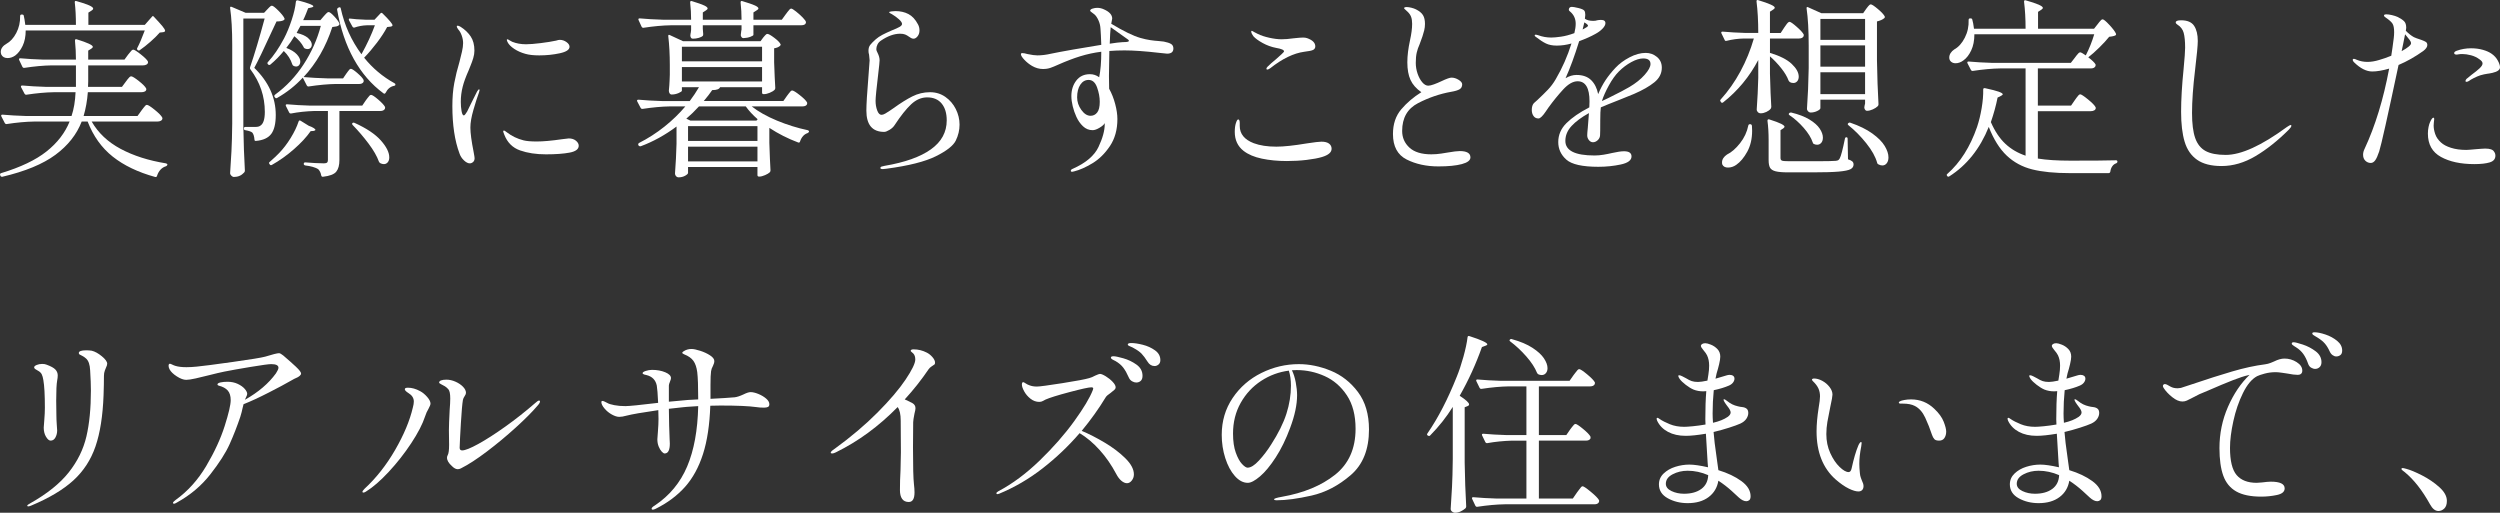 <?xml version="1.0" encoding="UTF-8"?><svg id="_レイヤー_2" xmlns="http://www.w3.org/2000/svg" width="521.482" height="106.953" viewBox="0 0 521.482 106.953"><rect x="0" y="0" width="521.482" height="106.953" fill="#333333" stroke="none"/><defs><style>.cls-1{fill:#fff;}</style></defs><g id="_レイヤー_1-2"><path class="cls-1" d="M29.52,23.033c.08-.106.207-.273.381-.5.173-.227.312-.394.42-.5.105-.106.213-.16.319-.16.24,0,.786.347,1.641,1.04.853.694,1.373,1.227,1.56,1.6l.04.16c0,.214-.1.38-.3.5-.2.12-.447.18-.74.18h-13.72c1.359,2.374,3.373,4.274,6.04,5.7,2.666,1.427,5.812,2.434,9.439,3.02.214.053.32.146.32.28-.027.133-.12.24-.28.32-.453.133-.84.373-1.16.72-.319.346-.56.773-.72,1.28-.054.213-.187.293-.399.24-3.574-.987-6.521-2.4-8.841-4.24-2.319-1.84-4.066-4.28-5.239-7.32h-1.24c-1.04,2.694-2.867,5.007-5.48,6.94s-6.307,3.46-11.08,4.58h-.079c-.16,0-.268-.067-.32-.2l-.04-.16c-.027-.027-.04-.08-.04-.16,0-.107.08-.187.24-.24,4.053-1.227,7.206-2.733,9.46-4.52,2.253-1.786,3.859-3.866,4.819-6.24h-7.399c-1.707.027-3.614.2-5.72.52h-.12c-.107,0-.2-.066-.28-.2l-.72-1.4c-.027-.026-.04-.08-.04-.16,0-.133.093-.2.279-.2,1.467.134,3.094.227,4.881.28h9.52c.48-1.413.76-3.066.84-4.96h-4.52c-1.707.027-3.614.2-5.721.52h-.119c-.107,0-.2-.066-.28-.2l-.72-1.36c-.027-.026-.04-.08-.04-.16,0-.133.105-.2.319-.2,1.44.134,3.054.227,4.84.28h6.32v-4.48h-5.04c-1.707.027-3.613.2-5.72.52h-.12c-.106,0-.2-.066-.28-.2l-.68-1.44c-.027-.026-.04-.08-.04-.16,0-.133.093-.2.28-.2,1.466.134,3.093.227,4.88.28h6.72c0-1.306-.066-2.626-.2-3.96,0-.267.12-.36.36-.28,2.24.694,3.36,1.214,3.36,1.56,0,.134-.107.267-.32.4l-.64.4v1.88h7.56l.76-1.04c.106-.106.233-.26.38-.46.146-.2.273-.346.38-.44.106-.093.214-.14.32-.14.213,0,.727.32,1.54.96s1.313,1.134,1.5,1.48l.04.16c0,.214-.1.38-.3.5s-.447.18-.74.18h-11.439v3.36c0,.507-.015.88-.04,1.12h7.079l.801-1.08c.08-.106.199-.267.359-.48s.301-.374.42-.48c.12-.106.233-.16.341-.16.239,0,.772.327,1.6.98.826.654,1.333,1.167,1.52,1.54l.04.16c0,.214-.1.374-.3.48s-.46.16-.78.16h-11.119c-.134,1.76-.428,3.414-.881,4.96h11.24l.84-1.16ZM30.2,5.192l1.479-1.68c.134-.213.28-.213.44,0,.853.907,1.453,1.574,1.8,2,.347.427.52.733.52.92,0,.134-.133.227-.399.28l-.72.08c-.507.587-1.147,1.22-1.92,1.9-.774.68-1.508,1.26-2.2,1.74-.134.134-.28.147-.44.04l-.04-.04c-.16-.106-.187-.253-.08-.44.453-.854.974-2.066,1.561-3.64H5.36c0,1.254-.214,2.327-.641,3.22s-.946,1.566-1.56,2.02c-.507.347-1.027.52-1.561.52-.64,0-1.08-.24-1.319-.72-.08-.213-.12-.4-.12-.56,0-.346.106-.666.319-.96.214-.293.493-.533.841-.72.826-.453,1.52-1.213,2.08-2.28.56-1.066.826-2.24.8-3.52,0-.213.106-.32.319-.32h.08c.214,0,.333.08.36.24.106.427.213,1.067.32,1.92h10.56c0-1.76-.08-3.32-.24-4.68v-.08c0-.213.12-.28.36-.2,2.32.64,3.479,1.16,3.479,1.56,0,.134-.106.267-.319.4l-.681.44v2.56h11.761Z"/><path class="cls-1" d="M56.58,27.933c-.627.84-1.687,1.327-3.18,1.46h-.08c-.16,0-.24-.093-.24-.28-.054-.666-.2-1.146-.44-1.44-.213-.213-.706-.386-1.479-.52-.187-.026-.28-.133-.28-.32v-.04c0-.213.106-.32.32-.32h2.12c.426,0,.746-.08.96-.24.64-.373.96-1.333.96-2.88,0-3.253-1-6.213-3-8.88-.107-.133-.134-.28-.08-.44.933-2.72,1.946-6.106,3.04-10.16h-4.44v22.56c.054,3.333.16,6.387.32,9.16,0,.16-.054.293-.16.4-.56.613-1.267.92-2.12.92-.187,0-.366-.087-.54-.26s-.26-.354-.26-.54c.106-1.574.2-3.1.28-4.58s.133-3.42.16-5.82V9.433c0-3.146-.147-5.733-.44-7.76v-.08c0-.186.106-.24.32-.16l2.92,1.24h3.84l.68-.72c.08-.08.221-.227.42-.44.2-.213.381-.32.54-.32.214,0,.653.334,1.32,1,.666.667,1.093,1.2,1.28,1.6.08.16.04.294-.12.4-.294.187-.8.28-1.521.28l-.96,2.04c-1.733,3.787-2.96,6.333-3.68,7.64,2.986,2.907,4.48,6.187,4.48,9.84,0,1.787-.314,3.1-.94,3.94ZM56.18,13.553c-.094,0-.166-.026-.22-.08l-.08-.08c-.134-.16-.134-.306,0-.44,1.2-1.306,2.32-2.946,3.36-4.92.586-1.12,1.12-2.406,1.6-3.86.48-1.453.773-2.726.88-3.82.026-.213.16-.306.4-.28,2.16.56,3.24.974,3.24,1.24,0,.107-.12.187-.36.24l-.72.16c-.08.214-.22.574-.42,1.08-.2.507-.407.974-.62,1.4h3.6l.721-.84c.105-.106.26-.273.46-.5.199-.226.38-.34.54-.34.213,0,.6.3,1.159.9.561.6.92,1.1,1.08,1.5.054.107.014.227-.12.36-.106.107-.279.187-.52.24-.24.054-.521.094-.84.12-1.334,4.107-3.334,7.587-6,10.44,1.493.133,3.187.227,5.08.28h3.16l.68-1c.08-.106.187-.253.32-.44.133-.187.246-.326.34-.42.093-.093.192-.14.3-.14.213,0,.666.3,1.36.9.692.6,1.119,1.074,1.279,1.42.026.134.026.267,0,.4-.16.293-.453.44-.88.44h-4.84c-1.707.027-3.613.2-5.72.52h-.12c-.107,0-.2-.066-.28-.2l-.84-1.64c-1.521,1.654-3.307,3.067-5.36,4.24-.187.107-.333.067-.439-.12l-.08-.08c-.107-.186-.08-.346.08-.48,2.346-1.706,4.34-3.82,5.979-6.34,1.641-2.52,2.833-5.193,3.58-8.02h-4.24c-.373.64-.64,1.134-.8,1.48,1.066.24,1.86.594,2.38,1.06.521.467.78.927.78,1.38,0,.267-.08.487-.24.66-.16.174-.373.26-.64.26-.187,0-.374-.04-.56-.12-.16-.08-.254-.186-.28-.32-.4-.773-1.04-1.52-1.92-2.24-.427.747-.987,1.56-1.681,2.44.986.374,1.721.82,2.2,1.34.48.52.72,1.02.72,1.5,0,.294-.079.54-.239.74-.16.2-.374.3-.641.3-.187,0-.373-.053-.56-.16-.107-.053-.187-.16-.24-.32-.32-1.013-.906-1.933-1.76-2.76-.854,1.04-1.773,1.974-2.76,2.8-.08.08-.167.12-.261.12ZM64.8,27.353c-.854,1.227-2.02,2.487-3.5,3.78-1.479,1.294-3.007,2.38-4.58,3.26-.187.106-.333.08-.439-.08l-.08-.12c-.134-.16-.107-.307.08-.44.853-.746,1.493-1.346,1.92-1.8.88-.906,1.693-1.966,2.439-3.18.747-1.213,1.294-2.353,1.641-3.42.08-.24.227-.293.439-.16l1.681,1.04c.453.16.8.32,1.04.48.239.16.359.28.359.36,0,.106-.134.187-.399.24l-.601.04ZM80.28,22.712c-.16.294-.48.44-.96.44h-8.521v10.24c0,1.066-.22,1.873-.66,2.42-.439.546-1.366.9-2.779,1.06h-.08c-.134,0-.227-.094-.28-.28-.08-.534-.294-.974-.64-1.32-.641-.374-1.534-.627-2.681-.76-.213-.054-.319-.16-.319-.32,0-.213.106-.32.319-.32.587.053,1.261.1,2.021.14s1.38.06,1.86.06c.319,0,.54-.054.659-.16.12-.106.181-.28.181-.52v-10.24h-2.84c-1.707.054-3.32.227-4.841.52h-.119c-.107,0-.2-.066-.28-.2l-.681-1.36c-.026-.026-.039-.08-.039-.16,0-.133.093-.2.279-.2,1.467.134,3.094.227,4.88.28h10.801l.76-1.12c.106-.133.233-.3.38-.5.146-.2.273-.353.38-.46.106-.106.213-.16.32-.16.239,0,.739.327,1.5.98.76.654,1.232,1.167,1.42,1.54.026.134.013.267-.04.4ZM82.28,17.353c.133.08.2.16.2.24,0,.107-.021.18-.061.22s-.127.074-.26.1c-.747.16-1.32.64-1.72,1.44-.134.214-.28.254-.44.12-2.507-1.84-4.573-4.227-6.2-7.16-1.627-2.933-2.786-6.36-3.479-10.28v-.08c0-.133.066-.24.2-.32l.159-.08.16-.04c.134,0,.214.08.24.24.773,3.52,2.213,6.707,4.32,9.56,1.173-2.106,2.106-4.12,2.8-6.04h-1.68c-.881.027-1.747.187-2.601.48h-.12c-.106,0-.199-.066-.279-.2l-.721-1.32c-.026-.053-.04-.12-.04-.2,0-.133.094-.187.28-.16.72.107,1.813.187,3.28.24h1.8l1.24-1.32c.133-.16.279-.16.439,0,1.387,1.36,2.08,2.187,2.08,2.48,0,.134-.134.227-.399.28l-.721.08c-.533,1.014-1.239,2.1-2.12,3.26-.88,1.16-1.773,2.207-2.68,3.14,1.76,2.187,3.866,3.96,6.32,5.32ZM73.521,25.672c.105-.106.253-.12.439-.04,2.48,1.12,4.307,2.34,5.48,3.66,1.173,1.32,1.76,2.5,1.76,3.54,0,.427-.107.767-.32,1.02-.214.253-.479.38-.8.38-.267,0-.52-.067-.76-.2-.107-.054-.2-.16-.28-.32-.4-1.12-1.12-2.373-2.16-3.76-1.04-1.386-2.146-2.68-3.319-3.88-.134-.16-.147-.293-.04-.4Z"/><path class="cls-1" d="M96.78,33.453c-.44-.413-.754-.9-.94-1.46-.986-2.64-1.479-5.933-1.479-9.88,0-1.786.133-3.386.399-4.8.267-1.413.627-2.88,1.08-4.4.187-.72.36-1.426.521-2.12.16-.693.24-1.293.24-1.8s-.094-1.026-.28-1.56c-.187-.533-.427-.96-.72-1.28-.214-.293-.32-.493-.32-.6,0-.133.053-.2.16-.2.16,0,.373.08.64.24.88.56,1.58,1.227,2.101,2,.52.774.779,1.76.779,2.96,0,.507-.08,1.027-.24,1.56-.159.534-.347,1.054-.56,1.56-.214.507-.347.84-.4,1-.613,1.387-1.026,2.52-1.239,3.4-.268,1.04-.4,2.094-.4,3.16,0,.694.053,1.34.16,1.94.106.6.267.9.479.9.134,0,.36-.267.681-.8l.72-1.48,1.36-2.72c.186-.293.319-.44.399-.44s.12.054.12.16l-.12.48c-.347.934-.733,2.14-1.16,3.62s-.64,2.714-.64,3.7c0,1.147.227,2.854.68,5.12.134.72.2,1.147.2,1.28,0,.347-.106.614-.319.8-.214.187-.44.28-.681.28-.374,0-.78-.207-1.22-.62ZM108.48,31.373c-1.547-.546-2.641-1.633-3.28-3.26-.16-.4-.24-.64-.24-.72,0-.106.054-.16.16-.16.08,0,.18.047.3.14.12.094.221.167.3.22,1.04.8,2.2,1.36,3.48,1.68.613.16,1.533.24,2.76.24,1.36,0,3.134-.16,5.32-.48l1.36-.16c.612,0,1.112.16,1.5.48.386.32.579.667.579,1.04,0,.72-.633,1.2-1.899,1.44s-2.914.36-4.94.36c-2.054,0-3.854-.273-5.399-.82ZM109.601,11.232c-.881-.24-1.66-.586-2.341-1.04-.68-.453-1.14-.92-1.38-1.4-.106-.213-.16-.373-.16-.48,0-.08.04-.12.12-.12s.221.067.42.2c.2.134.394.24.58.32.854.347,1.813.52,2.88.52.747,0,1.767-.08,3.061-.24,1.293-.16,2.366-.333,3.22-.52.32-.106.573-.16.76-.16.507,0,.974.154,1.4.46.427.307.64.634.64.98,0,.614-.68,1.067-2.04,1.36-1.359.294-2.786.44-4.279.44-1.174,0-2.134-.106-2.88-.32Z"/><path class="cls-1" d="M164.16,19.993c.106-.133.233-.3.38-.5.146-.2.273-.354.381-.46.105-.106.213-.16.319-.16.24,0,.773.327,1.601.98.826.654,1.333,1.167,1.52,1.54.026.134.014.267-.04.4-.16.267-.467.4-.92.4h-10.6c1.386,1.094,3.14,2.08,5.26,2.96,2.12.88,4.26,1.547,6.42,2,.187.054.28.147.28.28-.027.134-.12.24-.28.32-.747.24-1.28.827-1.6,1.76-.054.213-.188.28-.4.2-2.134-.8-4.134-1.813-6-3.04v3.12c.08,2.534.16,4.44.24,5.72,0,.16-.04.293-.12.4-.214.213-.554.42-1.021.62-.467.2-.859.3-1.18.3h-.08c-.214,0-.32-.107-.32-.32v-1.68h-14.479v1.24c0,.16-.2.353-.6.58-.4.227-.867.34-1.4.34-.187,0-.354-.08-.5-.24s-.22-.347-.22-.56c.16-2.08.266-4.16.319-6.24v-3.56c-2.399,1.787-4.894,3.16-7.479,4.12h-.12c-.134,0-.24-.053-.32-.16l-.04-.08c-.026-.026-.04-.08-.04-.16,0-.106.054-.2.16-.28,1.894-.96,3.666-2.1,5.32-3.42,1.653-1.32,3.106-2.727,4.36-4.22h-3.2c-1.707.027-3.614.2-5.721.52h-.119c-.107,0-.2-.066-.28-.2l-.72-1.36c-.027-.026-.04-.08-.04-.16,0-.133.105-.2.319-.2,1.44.134,3.054.227,4.84.28h5.841c.72-.96,1.359-1.92,1.92-2.88h-3.561v.72c0,.134-.233.3-.7.5-.467.2-.939.3-1.42.3-.187,0-.333-.08-.439-.24-.107-.16-.16-.346-.16-.56.08-.746.133-1.493.16-2.24l.04-1.08v-2.08c0-2.133-.107-4.12-.32-5.96v-.08c0-.106.026-.173.08-.2.053-.026.133-.013.24.04l2.76,1.28h16.16l.56-.76c.08-.08.206-.226.38-.44.174-.213.341-.32.5-.32.24,0,.714.267,1.42.8.707.534,1.141.974,1.301,1.32.08.107.053.227-.08.36-.294.267-.707.44-1.24.52v2.92c.08,2.347.16,4.134.24,5.36,0,.107-.04.227-.12.36-.24.24-.587.454-1.04.64-.454.187-.854.28-1.2.28h-.08c-.214,0-.319-.106-.319-.32v-1.12h-8.761c-.16.4-.707.6-1.64.6-.454.667-1.04,1.427-1.76,2.28h16.6l.76-1.08ZM163.921,2.953c.079-.106.206-.273.38-.5.173-.227.312-.393.42-.5.106-.106.213-.16.319-.16.16,0,.493.2,1,.6s.98.827,1.421,1.28c.439.454.659.774.659.96-.026.427-.359.64-1,.64h-9.96v2c0,.107-.207.24-.62.4-.413.16-.899.254-1.46.28-.159,0-.286-.06-.38-.18s-.153-.26-.18-.42c0-.16.013-.293.04-.4.026-.08.04-.18.04-.3s.026-.273.08-.46v-.92h-8.08v.72l.08,1.04v.2c0,.08-.014.147-.04.2-.16.187-.447.34-.86.46s-.834.18-1.26.18c-.294,0-.467-.2-.521-.6,0-.16.014-.293.04-.4.026-.08.047-.187.061-.32.013-.133.033-.306.06-.52v-.96h-4.199c-1.707.027-3.614.2-5.721.52h-.12c-.106,0-.199-.066-.279-.2l-.641-1.4c-.026-.026-.04-.08-.04-.16,0-.133.094-.2.28-.2,1.413.134,3.04.227,4.88.28h5.84c0-1.2-.066-2.4-.199-3.6,0-.267.119-.36.359-.28,1.227.374,2.08.674,2.561.9.479.227.72.434.72.62,0,.134-.107.267-.32.4l-.68.44v1.52h8.08c0-1.2-.067-2.4-.2-3.6,0-.267.12-.36.36-.28,1.253.374,2.126.674,2.62.9.492.227.739.434.739.62,0,.134-.12.267-.359.4l-.681.44v1.52h5.92l.841-1.16ZM158.961,12.793v-3.04h-16.721v3.04h16.721ZM158.961,13.993h-16.721v3h16.721v-3ZM144,25.152h13.801l.239-.28c-1.014-.88-1.84-1.773-2.479-2.68h-9.76c-.907.987-1.787,1.84-2.641,2.56l.84.4ZM143.521,29.393h14.479v-3.08h-14.479v3.08ZM143.521,30.592v3.08h14.479v-3.08h-14.479Z"/><path class="cls-1" d="M183.641,35.033c0-.134.073-.227.221-.28.146-.054.366-.107.659-.16,4.24-.72,7.46-1.866,9.66-3.44,2.2-1.573,3.3-3.586,3.3-6.04,0-1.493-.354-2.666-1.06-3.52-.707-.853-1.714-1.28-3.021-1.28-1.199,0-2.313.48-3.34,1.44s-2.18,2.414-3.46,4.36c-.239.374-.594.7-1.06.98-.467.28-.834.42-1.101.42-2.479,0-3.72-1.48-3.72-4.44,0-1.253.146-3.667.44-7.24.16-2.08.239-3.16.239-3.24,0-.16-.039-.56-.119-1.2-.08-.24-.12-.506-.12-.8,0-.506.12-.913.359-1.22.24-.306.627-.7,1.16-1.18.4-.346.854-.653,1.36-.92.506-.266,1.16-.573,1.96-.92.746-.293,1.293-.54,1.64-.74.347-.2.521-.406.521-.62,0-.267-.228-.6-.681-1-.453-.4-.934-.747-1.439-1.04-.08-.053-.194-.113-.34-.18-.147-.066-.221-.14-.221-.22,0-.08.167-.14.5-.18.334-.04.594-.06.78-.06,1.04,0,1.953.207,2.74.62.786.414,1.446,1.127,1.979,2.14.214.374.32.8.32,1.28s-.134.887-.4,1.22-.547.5-.84.5c-.214,0-.406-.06-.58-.18s-.286-.193-.34-.22c-.294-.213-.573-.373-.84-.48-.267-.106-.613-.16-1.04-.16-1.254,0-2.587.48-4,1.44-.32.213-.56.48-.72.8s-.24.64-.24.96c0,.24.093.52.28.84.266.534.399,1.04.399,1.52,0,.294-.094,1.214-.279,2.76-.374,3.12-.561,5.014-.561,5.68,0,.72.113,1.387.34,2,.227.614.526.92.9.92.213,0,.473-.086.78-.26.306-.173.633-.38.979-.62.347-.24.601-.414.76-.52,1.44-1.04,2.74-1.854,3.9-2.44,1.16-.586,2.394-.88,3.7-.88,1.2,0,2.267.327,3.2.98.933.654,1.66,1.5,2.18,2.54s.78,2.12.78,3.24c0,1.146-.261,2.253-.78,3.32-.52,1.067-1.907,2.16-4.16,3.28-2.254,1.12-5.687,1.986-10.3,2.6-.32.053-.574.08-.76.08-.347,0-.521-.08-.521-.24Z"/><path class="cls-1" d="M244.281,9.172c.319.2.479.514.479.94,0,.72-.439,1.08-1.319,1.08-.027,0-.547-.053-1.561-.16-2.986-.347-5.427-.52-7.32-.52-1.094,0-2.146.04-3.159.12-.054,2.294-.08,4.04-.08,5.24,0,1.28.013,2.16.04,2.64.533.96.953,2.02,1.26,3.18.306,1.16.46,2.207.46,3.14,0,2.214-.521,4.094-1.561,5.64-1.039,1.547-2.253,2.74-3.64,3.58-1.387.84-2.667,1.406-3.84,1.7-.187.053-.32.08-.4.08-.187,0-.279-.067-.279-.2,0-.187.146-.333.439-.44,2.693-1.2,4.474-2.713,5.34-4.54.866-1.826,1.301-3.42,1.301-4.78v-.2c-.134.294-.487.614-1.061.96-.573.347-1.06.52-1.46.52-.773,0-1.447-.273-2.02-.82-.574-.546-1.034-1.206-1.381-1.98-.319-.693-.573-1.426-.76-2.2-.187-.773-.279-1.48-.279-2.12,0-1.253.34-2.327,1.02-3.22.68-.893,1.633-1.34,2.86-1.34.692,0,1.333.213,1.92.64.293-1.413.439-3.186.439-5.32-1.493.187-2.953.5-4.38.94s-2.979,1.034-4.66,1.78c-.587.267-1.106.48-1.56.64-.454.16-.974.24-1.561.24-.773,0-1.533-.213-2.279-.64-.587-.346-1.12-.773-1.601-1.28-.479-.506-.72-.893-.72-1.16,0-.16.093-.24.28-.24.266,0,.626.066,1.08.2.88.187,1.573.28,2.08.28.88,0,1.84-.12,2.88-.36,1.013-.213,2.54-.5,4.58-.86s3.993-.686,5.859-.98c-.054-1.573-.106-2.667-.16-3.28-.026-.667-.173-1.287-.439-1.86-.267-.573-.547-.98-.84-1.22-.188-.16-.38-.307-.58-.44s-.3-.24-.3-.32c0-.186.166-.333.5-.44.333-.106.659-.16.979-.16.48,0,.946.107,1.4.32,1.146.507,1.72,1.147,1.72,1.92,0,.107-.066.467-.2,1.08,2.561,1.547,4.587,2.534,6.08,2.96.746.214,1.44.367,2.08.46.64.094,1.2.154,1.68.18.667.054,1.04.094,1.12.12.693.134,1.2.3,1.521.5ZM228.861,23.473c.359-.453.54-1.2.54-2.24,0-.96-.188-1.96-.561-3-.374-1.04-.96-1.56-1.76-1.56-.72,0-1.3.334-1.74,1-.439.667-.66,1.547-.66,2.64,0,.934.293,1.807.88,2.62.587.813,1.227,1.22,1.921,1.22.56,0,1.02-.226,1.38-.68ZM234.741,8.772c.253-.013.439-.04.56-.08s.181-.1.181-.18c0-.106-.087-.213-.261-.32-.174-.106-.286-.186-.34-.24l-3.2-2.28c-.08.747-.146,1.894-.199,3.44,1.199-.186,2.093-.293,2.68-.32.133,0,.326-.006.58-.02Z"/><path class="cls-1" d="M263.222,33.092c-1.587-.333-2.86-.873-3.82-1.62-1.227-.96-1.84-2.28-1.84-3.96,0-.747.08-1.36.24-1.84.16-.506.319-.76.479-.76.213,0,.32.254.32.76v.6c0,1.654.973,2.854,2.92,3.6,1.28.48,2.854.72,4.72.72,1.521,0,3.641-.226,6.36-.68,1.573-.24,2.586-.36,3.04-.36.693,0,1.22.133,1.58.4.359.267.54.627.54,1.08,0,.747-.667,1.32-2,1.72-.8.24-1.86.44-3.181.6-1.319.16-2.699.24-4.14.24-1.894,0-3.634-.166-5.22-.5ZM264.161,14.353c0-.133.08-.28.24-.44.453-.453,1.04-.973,1.76-1.56.427-.373.813-.72,1.16-1.04s.521-.52.521-.6c0-.293-.547-.533-1.641-.72-.986-.187-1.927-.526-2.819-1.02-.895-.493-1.54-.966-1.94-1.42-.106-.133-.207-.293-.3-.48-.094-.187-.14-.347-.14-.48,0-.106.025-.16.079-.16l.16.04c.08.054.206.127.38.22.174.094.42.22.74.38.641.32,1.44.586,2.4.8.96.214,1.812.32,2.56.32.72,0,1.547-.066,2.48-.2.96-.106,1.626-.16,2-.16.319,0,.6.04.84.12,1.146.4,1.72.974,1.72,1.72,0,.32-.14.56-.42.72s-.9.293-1.86.4c-2.213.294-4.587,1.44-7.119,3.44-.268.187-.468.28-.601.28-.134,0-.2-.053-.2-.16Z"/><path class="cls-1" d="M293.422,33.272c-1.907-.96-2.86-2.733-2.86-5.32,0-2.08.58-3.8,1.74-5.16s2.553-2.546,4.18-3.56c-1.066-.746-1.82-1.6-2.26-2.56-.44-.96-.66-2.186-.66-3.68,0-1.36.187-2.893.56-4.6.294-1.333.44-2.466.44-3.4,0-.586-.067-1.066-.2-1.44-.134-.374-.36-.72-.68-1.04-.188-.187-.367-.354-.54-.5-.174-.146-.26-.247-.26-.3,0-.16.186-.24.56-.24.267,0,.586.047.96.14.373.094.693.207.96.34.693.347,1.18.747,1.46,1.2.28.454.42,1.067.42,1.84,0,.454-.054.9-.16,1.34s-.227.854-.359,1.24c-.134.387-.228.646-.28.78-.026.08-.134.374-.32.88-.267.587-.467,1.167-.6,1.74-.134.574-.2,1.287-.2,2.14,0,.774.126,1.527.38,2.26.253.734.58,1.333.98,1.8.399.467.812.7,1.24.7.293,0,.692-.093,1.199-.28.507-.186,1.014-.4,1.521-.64,1.066-.506,1.773-.76,2.12-.76.506,0,1.006.154,1.5.46.493.307.739.62.739.94,0,.48-.187.827-.56,1.04-.374.214-.96.387-1.76.52-2.374.427-4.667,1.214-6.88,2.36-2.214,1.146-3.32,3.08-3.32,5.8,0,1.387.506,2.547,1.52,3.48,1.014.934,2.533,1.4,4.561,1.4.693,0,1.386-.053,2.08-.16.693-.106,1.106-.173,1.24-.2,1.226-.213,2.093-.32,2.6-.32,1.493,0,2.24.44,2.24,1.32,0,.614-.601,1.08-1.8,1.4-1.2.32-2.827.48-4.881.48-2.507,0-4.713-.48-6.619-1.44Z"/><path class="cls-1" d="M345.622,11.873c.68.56,1.02,1.307,1.02,2.24,0,1.2-.52,2.22-1.56,3.06-1.04.84-2.454,1.647-4.24,2.42l-2.96,1.2c-1.974.774-3.294,1.307-3.96,1.6-.08.56-.12,1.44-.12,2.64,0,1.894-.014,2.96-.04,3.2-.026.4-.193.74-.5,1.02-.307.28-.634.42-.979.42-.32,0-.601-.146-.84-.44-.24-.293-.36-.626-.36-1,0-.293.04-.813.12-1.56l.24-3.08c-1.547.854-2.754,1.747-3.62,2.68-.867.934-1.3,1.974-1.3,3.12,0,2.027,2.025,3.04,6.079,3.04.613,0,1.24-.053,1.881-.16.64-.106,1.239-.226,1.8-.36,1.066-.24,1.893-.36,2.479-.36,1.04,0,1.561.36,1.561,1.08,0,.8-.747,1.36-2.24,1.68-1.494.32-3.054.48-4.68.48-3.334,0-5.561-.5-6.681-1.5s-1.68-2.22-1.68-3.66c0-1.493.566-2.806,1.7-3.94s2.727-2.233,4.78-3.3c.025-.293.04-.707.04-1.24,0-2.8-.827-4.2-2.48-4.2-.96,0-1.967.574-3.02,1.72-1.055,1.147-2.074,2.4-3.061,3.76-.08.107-.267.38-.56.82-.294.44-.574.794-.841,1.06-.267.267-.493.4-.68.4-.453,0-.8-.173-1.04-.52-.24-.346-.359-.76-.359-1.24,0-.64.146-1.12.439-1.44l.72-.64c.854-.8,1.587-1.52,2.2-2.16.613-.64,1.16-1.373,1.641-2.2,1.359-2.32,2.453-4.8,3.279-7.44-1.04.293-2.066.44-3.08.44-.88,0-1.627-.146-2.239-.44-.614-.293-1.348-.773-2.2-1.44-.107-.08-.16-.16-.16-.24,0-.106.066-.16.2-.16.106,0,.293.04.56.12.854.32,1.76.48,2.72.48.48,0,1.146-.06,2-.18.854-.12,1.787-.366,2.801-.74.186-.746.279-1.4.279-1.96,0-1.066-.413-1.933-1.239-2.6-.134-.106-.2-.213-.2-.32.026-.4.24-.6.64-.6.24,0,.693.08,1.36.24.666.16,1.08.347,1.24.56.133.16.199.454.199.88,0,.16-.026.427-.08.8.427.293,1,.44,1.721.44.373,0,.653-.04.84-.12.267-.053.533-.08.8-.08.613,0,.92.227.92.68,0,.347-.207.734-.62,1.16-.413.427-.927.8-1.54,1.12-.854.48-1.96.974-3.319,1.48-.96,3.094-1.907,5.667-2.84,7.72.772-.453,1.532-.68,2.279-.68,1.307,0,2.326.36,3.061,1.08.732.72,1.22,1.694,1.46,2.92.479-1.12,1-2.1,1.56-2.94.561-.84,1.24-1.686,2.04-2.54.8-.853,1.786-1.586,2.96-2.2,1.173-.613,2.293-.92,3.36-.92.88,0,1.66.28,2.34.84ZM330.122,6.152c.187-.08.347-.166.479-.26.134-.093.254-.167.36-.22.187-.106.28-.213.28-.32s-.107-.24-.32-.4l-.439-.28c0,.08-.12.574-.36,1.48ZM343.062,15.612c.812-.92,1.22-1.673,1.22-2.26,0-.773-.507-1.16-1.521-1.16-.72,0-1.547.254-2.479.76-.934.507-1.8,1.16-2.601,1.96-.72.72-1.413,1.687-2.08,2.9-.666,1.214-1.146,2.287-1.439,3.22v.04l.52-.24.841-.4c2.159-1.066,3.612-1.826,4.359-2.28,1.307-.773,2.366-1.62,3.181-2.54Z"/><path class="cls-1" d="M372.202,5.712c.105-.133.22-.293.34-.48.12-.186.246-.346.38-.48.133-.133.253-.2.36-.2.213,0,.713.347,1.5,1.04.786.694,1.272,1.227,1.46,1.6.026.134.013.267-.04.4-.16.294-.48.44-.96.44h-6.04v3c2.053.614,3.566,1.38,4.54,2.3.973.92,1.46,1.807,1.46,2.66,0,.4-.107.72-.32.96-.214.24-.48.36-.8.36-.294,0-.534-.066-.72-.2-.107-.053-.2-.16-.28-.32-.294-.8-.807-1.66-1.54-2.58-.734-.92-1.514-1.74-2.34-2.46v3.64c.08,3.067.173,5.36.279,6.88,0,.107-.04.24-.119.4-.214.267-.521.494-.921.68-.399.187-.786.28-1.159.28-.24,0-.44-.08-.601-.24s-.24-.346-.24-.56c.16-2.213.267-4.413.32-6.6v-3.72c-1.84,3.494-4.28,6.44-7.32,8.84-.187.134-.333.12-.439-.04l-.08-.12c-.134-.16-.134-.306,0-.44,1.573-1.733,2.946-3.686,4.12-5.86,1.173-2.173,2.106-4.46,2.8-6.86h-2.12c-1.2.027-2.387.187-3.56.48-.214.054-.347,0-.4-.16l-.68-1.4c-.027-.026-.04-.08-.04-.16,0-.133.093-.2.28-.2,1.466.134,3.093.227,4.88.28h2.56c0-2.48-.12-4.667-.36-6.56v-.08c0-.213.12-.28.36-.2,2.293.693,3.44,1.213,3.44,1.56,0,.134-.107.267-.32.4l-.68.44v4.44h2.239l.761-1.16ZM365.042,25.913h.08c.16,0,.266.107.319.32l.04,1.04c0,1.68-.34,3.14-1.02,4.38-.68,1.24-1.447,2.154-2.3,2.74-.534.373-1.107.56-1.721.56-.56,0-.946-.2-1.159-.6-.054-.107-.08-.267-.08-.48,0-.32.093-.62.279-.9.187-.28.44-.526.761-.74.933-.453,1.84-1.24,2.72-2.36s1.453-2.346,1.72-3.68c.054-.213.173-.306.36-.28ZM368.922,29.192c0-1.466-.08-2.8-.24-4,0-.266.134-.36.4-.28,1.173.374,1.993.68,2.46.92.466.24.7.44.7.6,0,.107-.094.227-.28.36l-.561.36v5.8c0,.293.106.48.32.56.213.08.746.12,1.601.12h4.92c2.666,0,4.213-.026,4.64-.08.267-.026.453-.073.56-.14.106-.066.214-.193.32-.38.267-.506.626-1.88,1.08-4.12.026-.187.133-.28.32-.28.16,0,.239.107.239.32l.08,4.28c.427.134.727.28.9.44.173.16.26.373.26.64,0,.426-.214.753-.64.98-.427.226-1.24.393-2.44.5-1.199.106-2.986.16-5.359.16h-5.24c-1.146,0-2.007-.074-2.58-.22-.574-.147-.96-.394-1.16-.74-.2-.347-.3-.88-.3-1.6v-4.2ZM373.202,23.632c.105-.133.253-.186.439-.16,1.547.374,2.813.86,3.8,1.46s1.7,1.234,2.141,1.9c.439.667.66,1.294.66,1.88,0,.454-.114.814-.341,1.08-.227.267-.514.4-.859.4-.24,0-.467-.053-.68-.16-.134-.053-.214-.16-.24-.32-.32-.96-.947-1.973-1.88-3.04-.935-1.066-1.92-1.946-2.96-2.64-.188-.133-.214-.267-.08-.4ZM389.282,1.833c.08-.106.22-.286.42-.54.199-.253.38-.38.54-.38.213,0,.699.32,1.46.96.76.64,1.232,1.147,1.42,1.52.08.134.053.267-.08.4-.347.294-.854.52-1.521.68v8.12c.054,3.334.16,6.387.32,9.16,0,.16-.054.294-.16.4-.24.24-.58.46-1.02.66-.44.2-.847.3-1.221.3-.267,0-.453-.2-.56-.6l.04-.4.12-.52v-.8h-9.32v1.76c0,.187-.22.387-.66.6-.439.214-.899.32-1.38.32-.187,0-.359-.08-.52-.24-.16-.16-.24-.346-.24-.56.187-2.533.307-5.36.36-8.48v-4.68c0-3.146-.147-5.733-.44-7.76v-.08c0-.106.026-.173.08-.2.053-.026.133-.013.24.04l2.76,1.24h8.72l.641-.92ZM389.042,8.313V3.953h-9.32v4.36h9.32ZM379.722,9.473v4.44h9.32v-4.44h-9.32ZM379.722,15.073v4.56h9.32v-4.56h-9.32ZM385.521,25.712c.134-.133.28-.173.44-.12,1.866.64,3.4,1.394,4.6,2.26,1.2.867,2.061,1.734,2.58,2.6.521.867.78,1.66.78,2.38,0,.507-.12.914-.36,1.22-.239.306-.547.46-.92.46-.267,0-.547-.08-.84-.24-.134-.054-.214-.16-.24-.32-.347-1.253-1.1-2.606-2.26-4.06-1.16-1.453-2.407-2.713-3.74-3.78-.16-.133-.174-.266-.04-.4Z"/><path class="cls-1" d="M441.362,33.433c.213,0,.319.094.319.28,0,.16-.094.28-.279.36-.32.106-.587.313-.801.62-.213.306-.347.673-.399,1.1-.054.213-.174.32-.36.32h-8.08c-3.174,0-5.793-.26-7.859-.78-2.067-.52-3.84-1.48-5.32-2.88s-2.727-3.393-3.74-5.98c-1.84,4.56-4.587,8-8.24,10.32-.187.106-.333.08-.439-.08-.134-.187-.12-.333.04-.44,2.693-2.374,4.76-5.64,6.2-9.8.399-1.2.72-2.513.96-3.94.239-1.426.346-2.713.319-3.86,0-.24.134-.333.4-.28,1.36.293,2.313.54,2.86.74.546.2.819.38.819.54,0,.08-.12.187-.359.32l-.721.36c-.319,1.627-.786,3.333-1.399,5.12.826,1.894,1.826,3.394,3,4.5,1.173,1.107,2.586,1.94,4.24,2.5V14.272h-5.28c-1.707.027-3.614.2-5.72.52h-.12c-.107,0-.2-.066-.28-.2l-.72-1.4c-.027-.026-.04-.08-.04-.16,0-.133.093-.2.279-.2,1.467.134,3.094.227,4.881.28h16.439l.84-1.08c.08-.106.2-.267.36-.48s.3-.374.42-.48.233-.16.34-.16c.16,0,.547.214,1.16.64.72-1.414,1.307-2.88,1.76-4.4h-25c0,1.307-.22,2.427-.66,3.36-.439.934-.979,1.626-1.619,2.08-.534.4-1.08.6-1.641.6-.374,0-.687-.106-.939-.32-.254-.213-.381-.506-.381-.88,0-.32.094-.626.28-.92s.44-.546.76-.76c.881-.48,1.613-1.293,2.2-2.44.587-1.146.854-2.386.8-3.72,0-.213.106-.32.32-.32h.08c.213,0,.333.08.36.24.133.427.253,1.066.359,1.92h10.761c0-2.053-.107-3.933-.32-5.64,0-.266.12-.36.36-.28,2.373.667,3.56,1.187,3.56,1.56,0,.134-.106.267-.32.4l-.68.44v3.52h11.68l.761-.96c.079-.106.192-.253.34-.44.146-.186.272-.326.38-.42.106-.093.213-.14.319-.14.214,0,.681.387,1.4,1.16.72.774,1.173,1.374,1.36,1.8.08.16.04.293-.12.4-.16.08-.394.147-.7.2-.307.054-.5.08-.58.08-.533.667-1.22,1.414-2.06,2.24-.84.827-1.607,1.507-2.301,2.04.801.614,1.307,1.107,1.521,1.48.026.134.013.267-.04.4-.16.294-.48.44-.96.44h-11.04v7.76h6.92l.8-1.16c.08-.106.2-.273.36-.5.16-.226.3-.4.42-.52s.233-.18.34-.18c.213,0,.753.354,1.62,1.06.866.707,1.394,1.247,1.58,1.62l.04.16c0,.213-.1.38-.3.5-.2.12-.46.18-.78.18h-11v9.88c1.786.293,4.066.44,6.84.44,4.613,0,7.76-.026,9.44-.08Z"/><path class="cls-1" d="M458.302,33.333c-1.239-.866-2.106-2.12-2.6-3.76-.494-1.64-.74-3.727-.74-6.26s.173-5.506.521-8.92c.213-2.24.319-3.72.319-4.44,0-1.333-.1-2.366-.3-3.1-.2-.733-.646-1.313-1.34-1.74-.214-.133-.32-.28-.32-.44,0-.293.373-.44,1.12-.44,1.307,0,2.213.387,2.72,1.16.507.774.761,1.827.761,3.16,0,.88-.188,2.88-.561,6-.427,3.547-.64,6.547-.64,9,0,2.24.22,3.987.66,5.24.439,1.254,1.16,2.154,2.16,2.7,1,.547,2.406.82,4.22.82,3.2,0,7.439-1.933,12.72-5.8.054-.026.18-.106.38-.24.2-.133.354-.2.46-.2.08,0,.12.054.12.16,0,.187-.174.454-.52.8-2.294,2.293-4.607,4.134-6.94,5.52-2.334,1.386-4.7,2.08-7.1,2.08-2.16,0-3.86-.434-5.101-1.3Z"/><path class="cls-1" d="M506.022,8.752c.2.134.3.347.3.64,0,.4-.279.813-.84,1.24-1.68,1.2-3.399,2.174-5.16,2.92-2.267,10.693-3.613,16.707-4.04,18.04-.293.88-.573,1.5-.84,1.86-.267.36-.573.54-.92.54-.427,0-.8-.154-1.12-.46-.319-.307-.479-.727-.479-1.26,0-.4.106-.813.319-1.24,2.214-4.747,3.921-10.32,5.12-16.72-1.387.4-2.56.6-3.52.6-1.227,0-2.494-.64-3.8-1.92-.188-.187-.28-.346-.28-.48,0-.16.08-.24.24-.24.133,0,.333.067.6.2.693.293,1.44.44,2.24.44.746,0,1.56-.133,2.439-.4.747-.213,1.587-.506,2.521-.88.16-.96.333-2.186.52-3.68.054-.426.08-.84.08-1.24,0-.826-.113-1.42-.34-1.78s-.714-.793-1.46-1.3c-.214-.133-.32-.266-.32-.4,0-.16.174-.24.521-.24.293,0,.673.054,1.14.16.467.107.873.24,1.221.4.586.293,1.025.586,1.319.88.293.293.44.747.44,1.36,0,.107-.027.32-.08.64.586.587,1.146,1.027,1.68,1.32.267.134.773.32,1.521.56.453.16.779.307.979.44ZM502.923,9.033c0-.213-.101-.453-.3-.72-.2-.266-.514-.653-.94-1.16l-.4,2-.319,1.52c1.306-.72,1.96-1.266,1.96-1.64ZM520.242,31.632c.187.24.28.52.28.84,0,.694-.394,1.16-1.18,1.4-.787.24-1.86.36-3.22.36-2.827,0-5.147-.5-6.96-1.5-1.814-1-2.721-2.62-2.721-4.86,0-.506.047-.973.141-1.4.093-.426.18-.72.26-.88.106-.266.227-.506.36-.72.133-.213.266-.32.399-.32.106,0,.16.094.16.28l-.08.72c-.026.187-.04.4-.04.64,0,.534.106,1.12.32,1.76.213.64.613,1.227,1.2,1.76.479.454,1.18.827,2.1,1.12.92.294,1.979.44,3.18.44.293,0,1-.053,2.12-.16.373-.026.72-.053,1.04-.08.32-.026.586-.04.8-.04.986,0,1.601.213,1.84.64ZM521.022,12.632c.307.56.46,1.027.46,1.4,0,.534-.52.92-1.56,1.16-.48.107-.854.174-1.12.2-.4.054-.88.16-1.44.32-.399.134-.84.32-1.319.56s-.84.454-1.08.64c-.188.107-.347.16-.48.16s-.2-.053-.2-.16c0-.133.066-.28.2-.44.134-.133.493-.426,1.08-.88.693-.506,1.246-.953,1.66-1.34.413-.386.62-.726.62-1.02,0-.266-.187-.533-.561-.8-.56-.426-1.173-.727-1.84-.9s-1.267-.26-1.8-.26c-.32,0-.587.02-.8.06-.214.04-.334.06-.36.06-.373,0-.56-.106-.56-.32,0-.187.173-.347.52-.48.96-.346,1.96-.52,3-.52.88,0,1.7.106,2.46.32.761.214,1.38.494,1.86.84.533.374.953.84,1.26,1.4Z"/><path class="cls-1" d="M5.681,105.473c0-.107.227-.28.68-.52,3.493-1.973,6.153-4.113,7.98-6.42,1.826-2.307,3.053-4.8,3.68-7.48.626-2.68.94-5.874.94-9.58,0-1.12-.054-2.533-.16-4.24-.054-1.173-.334-1.986-.84-2.44-.294-.266-.574-.46-.84-.58-.268-.12-.447-.213-.54-.28-.094-.066-.141-.167-.141-.3,0-.373.521-.56,1.561-.56.373,0,.746.027,1.12.08.666.16,1.373.547,2.119,1.16.747.614,1.12,1.134,1.12,1.56,0,.214-.094.507-.279.88-.027.054-.101.24-.221.56s-.18.68-.18,1.08c0,1.147-.026,2.494-.08,4.04-.16,4.32-.72,7.88-1.68,10.68-.96,2.8-2.5,5.167-4.62,7.1-2.12,1.934-5.061,3.687-8.82,5.26-.267.106-.467.16-.6.16-.134,0-.2-.054-.2-.16ZM9.601,91.112c-.32-.533-.479-1.173-.479-1.92,0-.08.04-.606.119-1.58.08-.973.12-1.82.12-2.54,0-2.693-.106-4.626-.319-5.8-.08-.506-.194-.906-.34-1.2-.147-.293-.395-.533-.74-.72-.24-.133-.44-.253-.601-.36-.159-.106-.239-.227-.239-.36,0-.186.173-.353.52-.5.347-.146.733-.22,1.16-.22.373,0,.68.054.92.16.88.32,1.486.653,1.82,1,.333.347.5.76.5,1.24,0,.32-.04.68-.12,1.08-.134.72-.2,2.107-.2,4.16l.04,3.12c0,.534.026,1.174.08,1.92.053.64.08,1.04.08,1.2,0,.534-.12,1.02-.36,1.46s-.573.66-1,.66c-.32,0-.64-.266-.96-.8Z"/><path class="cls-1" d="M61.761,76.533c.693.653,1.04,1.114,1.04,1.38,0,.16-.094.32-.279.48-.24.214-.627.427-1.16.64l-1.08.6c-.72.427-2.107,1.167-4.16,2.22-2.054,1.054-3.827,1.874-5.32,2.46l-.239.96c-.027.134-.08.367-.16.7s-.174.66-.28.98c-.667,1.974-1.407,3.867-2.22,5.68-.813,1.814-2.154,3.914-4.021,6.3-1.866,2.387-4.199,4.354-7,5.9-.267.16-.453.24-.56.24-.16,0-.24-.067-.24-.2,0-.08.08-.187.24-.32.16-.134.253-.214.28-.24,2.56-1.84,4.699-4.213,6.42-7.12,1.72-2.906,3-5.68,3.84-8.32s1.26-4.44,1.26-5.4c0-.88-.207-1.553-.62-2.02-.413-.466-1.047-.806-1.899-1.02-.16-.053-.24-.133-.24-.24,0-.186.206-.326.62-.42.413-.093.899-.14,1.46-.14.8,0,1.513.147,2.14.44.626.293,1.113.64,1.46,1.04.347.4.521.747.521,1.04,0,.16-.067.367-.2.62-.134.254-.227.46-.28.62,2.8-1.573,4.96-3.413,6.48-5.52.346-.533.52-.92.52-1.16,0-.506-.507-.76-1.52-.76-.507,0-1.927.194-4.261.58-2.333.387-4.166.713-5.5.98-.8.16-1.88.414-3.239.76-.935.24-1.848.46-2.74.66-.894.2-1.554.3-1.98.3-.56,0-1.214-.24-1.96-.72s-1.254-.973-1.52-1.48c-.134-.267-.2-.506-.2-.72,0-.293.093-.44.28-.44.08,0,.24.06.479.18.24.12.453.207.641.26.586.187,1.359.28,2.319.28.667,0,1.387-.04,2.16-.12,1.146-.106,3.62-.426,7.42-.96,3.8-.533,6.087-.906,6.86-1.12,1.546-.48,2.506-.72,2.88-.72.187,0,.48.16.88.48,1.093.934,1.986,1.727,2.68,2.38Z"/><path class="cls-1" d="M75.601,102.592c0-.133.146-.346.44-.64,2.426-2.24,4.553-4.94,6.38-8.1,1.826-3.16,3.061-6.113,3.7-8.86.133-.48.2-.893.2-1.24,0-.72-.374-1.306-1.12-1.76-.507-.32-.76-.586-.76-.8s.213-.32.64-.32c.826,0,1.68.24,2.56.72.507.267.993.667,1.46,1.2.467.534.7,1,.7,1.4,0,.214-.146.587-.439,1.12-.268.427-.494.934-.681,1.52-.533,1.627-1.5,3.5-2.899,5.62-1.4,2.12-2.96,4.107-4.681,5.96-1.72,1.854-3.313,3.234-4.779,4.14-.214.133-.387.2-.521.2s-.2-.053-.2-.16ZM94.281,97.232c-.694-.613-1.04-1.2-1.04-1.76,0-.187.053-.373.16-.56.186-.32.279-1.04.279-2.16l-.04-3c0-.746.014-1.32.04-1.72l.12-2.56c.08-.933.12-1.72.12-2.36,0-.986-.134-1.626-.4-1.92-.239-.266-.479-.473-.72-.62s-.5-.287-.78-.42c-.279-.133-.42-.253-.42-.36,0-.186.134-.333.4-.44.267-.106.64-.16,1.12-.16.613,0,1.24.14,1.88.42.64.28,1.166.634,1.58,1.06.413.427.62.854.62,1.28,0,.187-.094.414-.28.68-.187.267-.307.534-.36.8-.134.773-.273,2.374-.42,4.8-.146,2.427-.233,4.147-.26,5.16,0,.374.173.56.521.56.612,0,1.732-.446,3.359-1.34,1.627-.893,3.507-2.1,5.641-3.62,2.133-1.52,4.213-3.16,6.239-4.92.373-.347.641-.52.801-.52.133,0,.199.067.199.2,0,.214-.187.52-.56.92-1.04,1.227-2.527,2.72-4.46,4.48-1.934,1.76-3.947,3.434-6.04,5.02-2.094,1.587-3.914,2.767-5.46,3.54-.214.107-.427.16-.64.16-.374,0-.774-.213-1.2-.64Z"/><path class="cls-1" d="M158.181,82.172c.626.254,1.166.574,1.62.96.453.387.68.78.68,1.18,0,.294-.101.487-.3.58-.2.094-.474.14-.82.14-.614,0-1.16-.04-1.64-.12-1.494-.213-3.975-.32-7.44-.32-.934,0-1.64.014-2.12.04-.134,3.974-.64,7.334-1.52,10.08-.88,2.747-2.127,5.027-3.74,6.84-1.614,1.813-3.646,3.333-6.1,4.56-.268.133-.468.2-.601.2-.187,0-.28-.067-.28-.2,0-.187.227-.414.681-.68,3.066-2.053,5.312-4.766,6.739-8.14,1.427-3.373,2.193-7.566,2.301-12.58-1.067.054-1.867.107-2.4.16l-.84.08c-.507.054-1.467.16-2.88.32.026,2.56.08,4.694.16,6.4.026.24.04.52.04.84,0,1.387-.36,2.08-1.08,2.08-.16,0-.36-.126-.601-.38-.239-.253-.453-.606-.64-1.06-.187-.453-.28-.96-.28-1.52,0-.133.04-.686.12-1.66.08-.973.12-1.833.12-2.58,0-.8-.014-1.413-.04-1.84-3.334.48-5.56.867-6.68,1.16-.561.16-1.054.24-1.48.24s-.934-.16-1.52-.48c-.587-.32-1.101-.74-1.54-1.26-.44-.52-.66-.966-.66-1.34,0-.16.08-.24.24-.24.159,0,.506.147,1.04.44.266.16.739.307,1.42.44.68.134,1.446.2,2.3.2.773,0,3.053-.226,6.84-.68-.08-1.787-.174-2.986-.28-3.6-.239-1.173-.96-1.906-2.16-2.2-.026,0-.166-.033-.42-.1-.253-.066-.38-.166-.38-.3,0-.16.221-.313.66-.46.44-.146.873-.22,1.3-.22,1.04,0,1.96.167,2.761.5.8.334,1.199.74,1.199,1.22,0,.16-.073.414-.22.76-.146.347-.22.614-.22.8v3.36c1.226-.133,2.533-.253,3.92-.36l2.2-.12c0-2.693-.067-4.586-.2-5.68-.134-1.013-.4-1.8-.8-2.36-.4-.56-1.04-1.013-1.92-1.36-.268-.106-.4-.213-.4-.32,0-.106.093-.213.28-.32.479-.32,1.026-.48,1.64-.48.427,0,1.033.127,1.82.38.786.254,1.473.574,2.06.96.587.387.88.78.88,1.18,0,.294-.094.627-.279,1-.214.374-.348.747-.4,1.12-.08.534-.12,1.507-.12,2.92v2.84c2.133-.106,3.813-.213,5.04-.32.48-.053,1.093-.253,1.84-.6.641-.32,1.134-.48,1.48-.48.453,0,.993.127,1.62.38Z"/><path class="cls-1" d="M194.501,74.493c.36.414.54.793.54,1.14,0,.187-.034.314-.1.38-.067.067-.194.154-.381.26-.026.027-.133.1-.319.22-.188.12-.36.287-.521.5-1.52,2.24-3.187,4.347-5,6.32.667.294,1.214.56,1.641.8.399.24.6.587.6,1.04,0,.24-.066.6-.2,1.08-.187.934-.279,1.547-.279,1.84l-.04,5.28c0,3.947.065,6.494.199,7.64.08.64.12,1.213.12,1.72,0,1.333-.399,2-1.2,2-.613,0-1.073-.214-1.38-.64-.307-.426-.46-1.04-.46-1.84,0-1.386.04-2.76.12-4.12.054-1.706.08-2.973.08-3.8l-.04-6.56c0-1.333-.214-2.28-.64-2.84-3.92,4-8.214,7.147-12.88,9.44-.32.16-.574.24-.761.24-.213,0-.319-.053-.319-.16,0-.187.266-.453.8-.8,3.413-2.48,6.4-5.006,8.96-7.58,2.56-2.573,4.513-4.867,5.86-6.88,1.346-2.013,2.02-3.406,2.02-4.18,0-.533-.134-.946-.399-1.24-.107-.106-.228-.213-.36-.32-.134-.106-.2-.187-.2-.24,0-.213.2-.32.6-.32.961,0,1.881.227,2.761.68.426.213.819.527,1.18.94Z"/><path class="cls-1" d="M230.441,92.333c1.68,1,3.112,2.087,4.3,3.26,1.187,1.174,1.78,2.294,1.78,3.36,0,.48-.147.907-.44,1.28-.294.374-.627.56-1,.56s-.76-.166-1.16-.5c-.399-.333-.76-.806-1.08-1.42-.986-1.866-2.14-3.533-3.46-5-1.319-1.466-2.714-2.64-4.18-3.52-2.32,2.694-4.894,5.14-7.72,7.34-2.827,2.2-5.854,3.967-9.08,5.3-.134.054-.24.08-.32.08-.16,0-.24-.066-.24-.2,0-.106.134-.24.4-.4,2.933-1.546,5.806-3.68,8.62-6.4,2.812-2.72,5.213-5.453,7.2-8.2,1.985-2.746,3.286-4.92,3.899-6.52l.08-.32c0-.16-.134-.24-.4-.24-.533,0-2.054.334-4.56,1-2.507.667-4.174,1.187-5,1.56-.106.054-.28.147-.52.28-.24.134-.494.2-.761.2-.667,0-1.279-.22-1.84-.66-.56-.44-1-.953-1.32-1.54-.319-.586-.479-1.053-.479-1.4s.093-.52.28-.52c.08,0,.246.087.5.26.253.174.54.313.859.42.427.16.92.24,1.48.24s2.319-.233,5.28-.7c2.96-.466,4.84-.82,5.64-1.06.399-.106.813-.28,1.24-.52.533-.24.866-.36,1-.36.266,0,.673.167,1.22.5.546.333,1.026.72,1.439,1.16.414.44.62.82.62,1.14,0,.187-.08.354-.239.5-.16.147-.428.367-.801.66-.56.374-.906.68-1.04.92-1.439,2.374-3.106,4.707-5,7,1.521.64,3.12,1.46,4.801,2.46ZM234.301,74.732c1,.28,1.92.72,2.761,1.32.84.6,1.26,1.38,1.26,2.34,0,.48-.127.833-.38,1.06-.254.227-.567.34-.94.34-.267,0-.554-.086-.86-.26s-.54-.446-.699-.82c-.348-.8-.721-1.466-1.12-2-.4-.533-.947-1-1.641-1.4-.106-.053-.253-.126-.439-.22-.188-.093-.32-.18-.4-.26s-.12-.16-.12-.24c0-.186.187-.28.561-.28.346,0,1.02.14,2.02.42ZM238.361,71.913c.96.24,1.812.627,2.56,1.16.746.534,1.12,1.213,1.12,2.04,0,.4-.127.707-.38.92-.254.213-.527.32-.82.32-.613,0-1.106-.306-1.479-.92-.454-.72-.867-1.273-1.24-1.66-.374-.386-.907-.766-1.6-1.14-.214-.133-.414-.233-.601-.3-.187-.066-.347-.14-.479-.22-.134-.08-.2-.16-.2-.24,0-.213.24-.32.72-.32.64,0,1.44.12,2.4.36Z"/><path class="cls-1" d="M277.602,77.333c2.24.92,4.126,2.4,5.66,4.44,1.533,2.04,2.3,4.647,2.3,7.82,0,4.16-1.273,7.334-3.82,9.52-2.547,2.187-5.267,3.607-8.16,4.26s-5.313.98-7.26.98c-.374,0-.56-.067-.56-.2,0-.16.533-.333,1.6-.52,4.561-.8,8.267-2.333,11.12-4.6s4.28-5.466,4.28-9.6c0-2.826-.607-5.153-1.82-6.98-1.214-1.826-2.754-3.16-4.62-4-1.867-.84-3.813-1.26-5.84-1.26-.454,0-.787.014-1,.04.347.694.613,1.534.8,2.52.187.987.28,1.88.28,2.68,0,1.974-.48,4.24-1.44,6.8-.88,2.374-1.887,4.434-3.02,6.18-1.134,1.747-2.227,3.067-3.28,3.96-1.054.894-1.899,1.34-2.54,1.34-.96,0-1.859-.473-2.7-1.42-.84-.946-1.507-2.193-2-3.74-.493-1.546-.739-3.16-.739-4.84,0-2.88.76-5.446,2.279-7.7,1.521-2.253,3.521-3.993,6-5.22,2.48-1.226,5.08-1.84,7.801-1.84,2.213,0,4.439.46,6.68,1.38ZM268.842,77.313c-2.08.267-4.007.98-5.78,2.14-1.773,1.16-3.193,2.687-4.26,4.58-1.067,1.894-1.601,4.027-1.601,6.4,0,1.6.193,2.934.58,4,.387,1.067.82,1.854,1.3,2.36.48.507.866.76,1.16.76.666,0,1.46-.5,2.38-1.5s1.767-2.113,2.54-3.34c1.493-2.32,2.554-4.46,3.181-6.42.626-1.96.939-3.913.939-5.86,0-1.173-.146-2.213-.439-3.12Z"/><path class="cls-1" d="M303.041,84.873c-1.333,2.134-2.906,4.12-4.72,5.96-.134.134-.28.147-.44.04l-.079-.04c-.16-.106-.174-.253-.04-.44,2.213-3.2,4.253-7.146,6.119-11.84.48-1.173.94-2.553,1.381-4.14.439-1.586.726-2.94.859-4.06.026-.24.16-.32.4-.24,2.479.8,3.72,1.374,3.72,1.72,0,.107-.12.2-.36.28l-.76.28c-1.254,3.547-2.8,6.934-4.64,10.16,1.306.854,1.96,1.454,1.96,1.8,0,.16-.107.28-.32.36l-.6.24v11.52c.053,3.333.16,6.387.319,9.16,0,.16-.054.293-.159.4-.268.24-.594.453-.98.64s-.78.28-1.18.28c-.24,0-.454-.08-.641-.24-.187-.16-.279-.347-.279-.56.106-1.574.2-3.1.279-4.58.08-1.48.134-3.42.16-5.82v-10.88ZM327.521,89.592c.08-.106.206-.273.38-.5.173-.226.313-.393.42-.5.106-.106.213-.16.32-.16.213,0,.739.347,1.58,1.04.84.694,1.353,1.227,1.54,1.6.025.133.025.267,0,.4-.16.293-.48.44-.96.44h-9.801v12.08h7.08l.88-1.28c.106-.133.247-.32.42-.56.174-.24.313-.42.421-.54.105-.12.213-.18.319-.18.213,0,.786.387,1.72,1.16.934.774,1.507,1.36,1.721,1.76.026.133.013.266-.04.4-.16.293-.467.44-.92.44h-18.721c-1.706.026-3.613.2-5.72.52h-.12c-.106,0-.2-.067-.279-.2l-.681-1.44c-.026-.027-.04-.08-.04-.16,0-.133.094-.2.28-.2,1.466.133,3.093.227,4.88.28h6.2v-12.08h-3c-1.787.054-3.507.227-5.16.52h-.12c-.106,0-.2-.066-.28-.2l-.68-1.4c-.026-.026-.04-.08-.04-.16,0-.133.094-.2.28-.2,1.466.134,3.093.227,4.88.28h4.12v-10.16h-3.64c-1.707.027-3.614.2-5.721.52h-.12c-.106,0-.199-.066-.279-.2l-.681-1.4c-.026-.026-.04-.08-.04-.16,0-.133.094-.2.28-.2,1.467.134,3.093.227,4.88.28h14.32l.84-1.2c.133-.16.267-.333.4-.52.133-.186.266-.353.399-.5.134-.146.253-.22.36-.22.24,0,.793.36,1.66,1.08.866.72,1.406,1.28,1.62,1.68.026.134.013.267-.04.4-.16.294-.48.44-.96.44h-10.681v10.16h5.721l.8-1.16ZM314.961,70.833c.134-.133.28-.16.44-.08,1.733.48,3.153,1.08,4.26,1.8,1.106.72,1.906,1.454,2.4,2.2.493.747.74,1.427.74,2.04,0,.427-.114.774-.341,1.04-.227.267-.514.4-.859.4-.268,0-.507-.053-.721-.16-.106-.053-.199-.16-.279-.32-.427-1.066-1.167-2.2-2.221-3.4s-2.166-2.24-3.34-3.12c-.187-.133-.214-.266-.08-.4Z"/><path class="cls-1" d="M363.241,100.353c1.28.934,1.92,1.987,1.92,3.16,0,.4-.094.673-.279.82-.188.146-.387.22-.601.22-.479,0-1-.254-1.56-.76-.134-.133-.634-.593-1.5-1.38-.867-.786-1.794-1.5-2.78-2.14-.24,1.44-.92,2.58-2.04,3.42-1.12.84-2.573,1.26-4.359,1.26-1.547,0-2.935-.34-4.16-1.02-1.228-.68-1.84-1.646-1.84-2.9,0-.88.326-1.633.979-2.26.653-.626,1.466-1.093,2.44-1.4.973-.306,1.953-.46,2.939-.46.934,0,2.227.187,3.88.56l-.08-1c-.187-2.8-.307-4.8-.359-6-1.761.293-3.16.44-4.2.44-1.44,0-2.674-.273-3.7-.82-1.026-.546-1.78-1.313-2.26-2.3-.08-.213-.12-.36-.12-.44,0-.133.053-.2.16-.2.08,0,.173.04.28.12.105.08.186.134.239.16.507.347,1.2.7,2.08,1.06.88.36,1.88.54,3,.54.373,0,.974-.04,1.8-.12.827-.08,1.707-.2,2.641-.36-.027-.267-.04-.626-.04-1.08,0-2.293.066-4.253.2-5.88-.134.027-.348.04-.641.04-.72,0-1.387-.12-2-.36-.507-.213-1.054-.546-1.64-1-.587-.453-1.014-.866-1.28-1.24-.187-.293-.28-.493-.28-.6s.054-.16.16-.16c.16,0,.373.067.641.2l.84.44c.426.267.812.46,1.16.58.346.12.786.18,1.319.18.427,0,1.08-.093,1.96-.28.026-.187.094-.606.2-1.26.106-.653.16-1.273.16-1.86,0-.826-.146-1.546-.44-2.16-.159-.32-.413-.68-.76-1.08-.134-.16-.254-.32-.359-.48-.107-.16-.16-.293-.16-.4,0-.16.086-.293.26-.4.173-.106.394-.16.66-.16s.653.1,1.16.3c.506.2.96.507,1.359.92.4.414.601.94.601,1.58,0,.374-.08.9-.24,1.58-.16.68-.334,1.313-.521,1.9l-.239,1.12,2.279-.68c.24-.08.467-.12.681-.12.293,0,.533.067.72.2.187.134.28.333.28.6s-.101.534-.3.8c-.2.267-.487.48-.86.64-.854.374-1.907.694-3.16.96-.16,1.6-.24,3.227-.24,4.88,0,.534.026,1.174.08,1.92,1.28-.293,2.307-.706,3.08-1.24.4-.293.601-.6.601-.92s-.24-.773-.721-1.36c-.054-.08-.127-.18-.22-.3-.094-.12-.18-.246-.26-.38-.188-.293-.28-.493-.28-.6,0-.08.04-.12.12-.12.106,0,.346.147.72.44.613.507,1.333.854,2.16,1.04.293.08.6.134.92.16.427.054.746.187.96.4.187.187.28.467.28.84,0,.4-.134.8-.4,1.2s-.68.734-1.239,1c-.534.24-1.32.527-2.36.86-1.04.334-2.12.634-3.24.9.08,1.2.307,3.08.68,5.64l.32,2.32c1.92.586,3.521,1.347,4.8,2.28ZM354.882,101.993c.906-.667,1.386-1.626,1.439-2.88-1.413-.613-2.84-.92-4.279-.92-1.147,0-2.194.247-3.141.74-.946.494-1.42,1.154-1.42,1.98,0,.64.394,1.147,1.18,1.52.787.374,1.66.56,2.62.56,1.493,0,2.693-.333,3.601-1Z"/><path class="cls-1" d="M385.642,101.913c-.826-.4-1.746-1.04-2.76-1.92-2.64-2.346-3.96-5.68-3.96-10,0-1.44.146-3.093.44-4.96.186-1.066.279-1.854.279-2.36,0-.613-.113-1.166-.34-1.66-.227-.493-.606-.993-1.14-1.5-.134-.133-.2-.24-.2-.32s.047-.14.141-.18c.093-.04.192-.06.3-.06.533,0,1.1.16,1.7.48.6.32,1.105.747,1.52,1.28.413.534.62,1.067.62,1.6,0,.32-.147,1.147-.44,2.48-.267,1.28-.474,2.347-.62,3.2s-.22,1.707-.22,2.56c0,1.44.273,2.76.82,3.96.546,1.2,1.193,2.16,1.939,2.88.747.72,1.373,1.08,1.881,1.08.319,0,.532-.267.64-.8.426-1.973.893-3.56,1.399-4.76.08-.187.174-.353.28-.5.106-.146.2-.22.28-.22s.12.08.12.24c0,.134-.027.36-.08.68-.267,1.334-.4,2.547-.4,3.64,0,.507.04,1.16.12,1.96.026.347.094.66.2.94.106.28.173.46.2.54.24.48.359.88.359,1.2,0,.347-.094.62-.279.82-.188.2-.454.3-.801.3-.507,0-1.173-.2-2-.6ZM403.482,91.592c-.188-.213-.348-.506-.48-.88-.399-1.226-.874-2.426-1.42-3.6-.547-1.173-1.273-1.986-2.18-2.44-.614-.32-1.44-.48-2.48-.48h-.479c-.24,0-.36-.08-.36-.24,0-.106.133-.213.4-.32.105-.053.366-.12.779-.2s.873-.12,1.38-.12c1.867,0,3.48.654,4.841,1.96.96.907,1.612,1.807,1.96,2.7.346.894.52,1.58.52,2.06,0,.507-.12.947-.359,1.32-.24.374-.614.56-1.12.56-.48,0-.814-.106-1-.32Z"/><path class="cls-1" d="M436.442,100.353c1.28.934,1.92,1.987,1.92,3.16,0,.4-.094.673-.28.82-.187.146-.387.22-.6.22-.48,0-1-.254-1.561-.76-.134-.133-.634-.593-1.5-1.38-.866-.786-1.793-1.5-2.779-2.14-.24,1.44-.92,2.58-2.04,3.42-1.12.84-2.574,1.26-4.36,1.26-1.547,0-2.934-.34-4.16-1.02-1.227-.68-1.84-1.646-1.84-2.9,0-.88.326-1.633.98-2.26.652-.626,1.466-1.093,2.439-1.4.974-.306,1.953-.46,2.94-.46.933,0,2.226.187,3.88.56l-.08-1c-.187-2.8-.307-4.8-.36-6-1.76.293-3.16.44-4.2.44-1.439,0-2.673-.273-3.699-.82-1.027-.546-1.78-1.313-2.261-2.3-.08-.213-.119-.36-.119-.44,0-.133.053-.2.159-.2.08,0,.174.04.28.12s.187.134.24.16c.506.347,1.2.7,2.08,1.06.88.36,1.88.54,3,.54.373,0,.973-.04,1.8-.12.826-.08,1.706-.2,2.64-.36-.026-.267-.04-.626-.04-1.08,0-2.293.066-4.253.2-5.88-.134.027-.347.04-.64.04-.72,0-1.387-.12-2-.36-.507-.213-1.054-.546-1.641-1-.587-.453-1.014-.866-1.279-1.24-.188-.293-.28-.493-.28-.6s.053-.16.16-.16c.16,0,.373.067.64.2l.84.44c.427.267.813.46,1.16.58.347.12.786.18,1.32.18.426,0,1.08-.093,1.96-.28.026-.187.093-.606.2-1.26.106-.653.16-1.273.16-1.86,0-.826-.147-1.546-.44-2.16-.16-.32-.414-.68-.76-1.08-.134-.16-.254-.32-.36-.48-.106-.16-.16-.293-.16-.4,0-.16.087-.293.261-.4.173-.106.393-.16.659-.16s.653.1,1.16.3c.507.2.96.507,1.36.92.399.414.6.94.6,1.58,0,.374-.08.9-.24,1.58-.159.68-.333,1.313-.52,1.9l-.24,1.12,2.28-.68c.24-.08.466-.12.68-.12.293,0,.533.067.721.2.186.134.279.333.279.6s-.1.534-.3.8c-.2.267-.486.48-.86.64-.854.374-1.906.694-3.159.96-.16,1.6-.24,3.227-.24,4.88,0,.534.026,1.174.08,1.92,1.279-.293,2.306-.706,3.08-1.24.399-.293.6-.6.6-.92s-.24-.773-.72-1.36c-.054-.08-.127-.18-.22-.3-.094-.12-.181-.246-.261-.38-.187-.293-.279-.493-.279-.6,0-.08.04-.12.119-.12.106,0,.347.147.721.44.613.507,1.333.854,2.16,1.04.293.08.6.134.92.16.426.054.746.187.96.4.186.187.279.467.279.84,0,.4-.134.8-.399,1.2-.267.4-.681.734-1.24,1-.534.24-1.32.527-2.36.86-1.04.334-2.119.634-3.239.9.08,1.2.306,3.08.68,5.64l.32,2.32c1.92.586,3.52,1.347,4.8,2.28ZM428.082,101.993c.906-.667,1.387-1.626,1.44-2.88-1.414-.613-2.84-.92-4.28-.92-1.146,0-2.193.247-3.14.74-.947.494-1.42,1.154-1.42,1.98,0,.64.393,1.147,1.18,1.52.786.374,1.66.56,2.62.56,1.493,0,2.693-.333,3.6-1Z"/><path class="cls-1" d="M479.062,75.533c.786.494,1.18,1.087,1.18,1.78,0,.294-.087.514-.26.66-.174.147-.394.22-.66.22-.56,0-1.307-.093-2.24-.28-.187-.026-.547-.08-1.08-.16s-.974-.12-1.319-.12c-.801,0-1.567.1-2.301.3-.733.2-1.26.38-1.579.54-1.094.587-2.074,1.76-2.94,3.52-.867,1.76-1.534,3.707-2,5.84-.467,2.134-.7,4-.7,5.6,0,2.694.46,4.58,1.38,5.66.92,1.08,2.313,1.62,4.181,1.62l1.12-.08c.8-.106,1.413-.16,1.84-.16,1.92,0,2.88.467,2.88,1.4,0,.694-.54,1.154-1.62,1.38-1.08.227-2.167.34-3.26.34-2.214,0-3.954-.36-5.221-1.08-1.267-.72-2.166-1.813-2.699-3.28-.534-1.466-.801-3.386-.801-5.76,0-3.04.594-5.913,1.78-8.62,1.187-2.706,2.687-4.926,4.5-6.66l-.32.08c-.746.16-1.807.507-3.18,1.04-1.374.534-3.127,1.267-5.26,2.2l-1.72.72c-.214.107-.681.347-1.4.72-.507.267-.907.467-1.2.6-.294.133-.6.2-.92.2-.667,0-1.38-.306-2.14-.92-.76-.613-1.34-1.226-1.74-1.84-.134-.187-.2-.346-.2-.48,0-.106.04-.2.12-.28s.173-.12.28-.12c.16,0,.333.054.52.16.054.027.28.154.681.38.399.227.893.34,1.479.34.133,0,.36-.026.68-.08.08-.026.894-.293,2.44-.8,2.986-1.013,5.727-1.886,8.22-2.62s4.793-1.233,6.9-1.5c.399-.053.786-.153,1.16-.3.373-.146.613-.246.72-.3.8-.4,1.52-.6,2.16-.6.906,0,1.753.247,2.54.74ZM482.082,76.692c-.294-.173-.507-.46-.64-.86-.267-.773-.594-1.433-.98-1.98-.387-.546-.899-1.02-1.54-1.42-.079-.053-.206-.133-.38-.24-.174-.106-.3-.2-.38-.28s-.12-.16-.12-.24c0-.186.134-.28.4-.28.293,0,.926.16,1.9.48.973.32,1.866.787,2.68,1.4.812.614,1.22,1.374,1.22,2.28,0,.454-.134.8-.399,1.04-.268.24-.574.36-.921.36-.267,0-.547-.086-.84-.26ZM486.582,74.092c-.254-.173-.46-.433-.62-.78-.319-.693-.659-1.246-1.02-1.66-.36-.413-.86-.82-1.5-1.22-.16-.106-.327-.207-.5-.3-.174-.093-.32-.186-.44-.28-.12-.093-.18-.193-.18-.3,0-.16.16-.24.48-.24.586,0,1.34.154,2.26.46.92.307,1.733.747,2.439,1.32.706.574,1.061,1.247,1.061,2.02,0,.454-.127.774-.381.96-.253.187-.539.28-.859.28-.24,0-.487-.086-.74-.26Z"/><path class="cls-1" d="M501.602,98.473c-.106-.08-.247-.187-.42-.32-.174-.133-.26-.24-.26-.32,0-.133.093-.2.279-.2.106,0,.347.054.721.16.826.214,1.92.667,3.279,1.36,1.36.694,2.566,1.514,3.62,2.46,1.054.947,1.58,1.9,1.58,2.86,0,.72-.18,1.253-.54,1.6-.359.346-.767.52-1.22.52-.667,0-1.254-.467-1.76-1.4-1.627-2.933-3.387-5.173-5.28-6.72Z"/></g></svg>